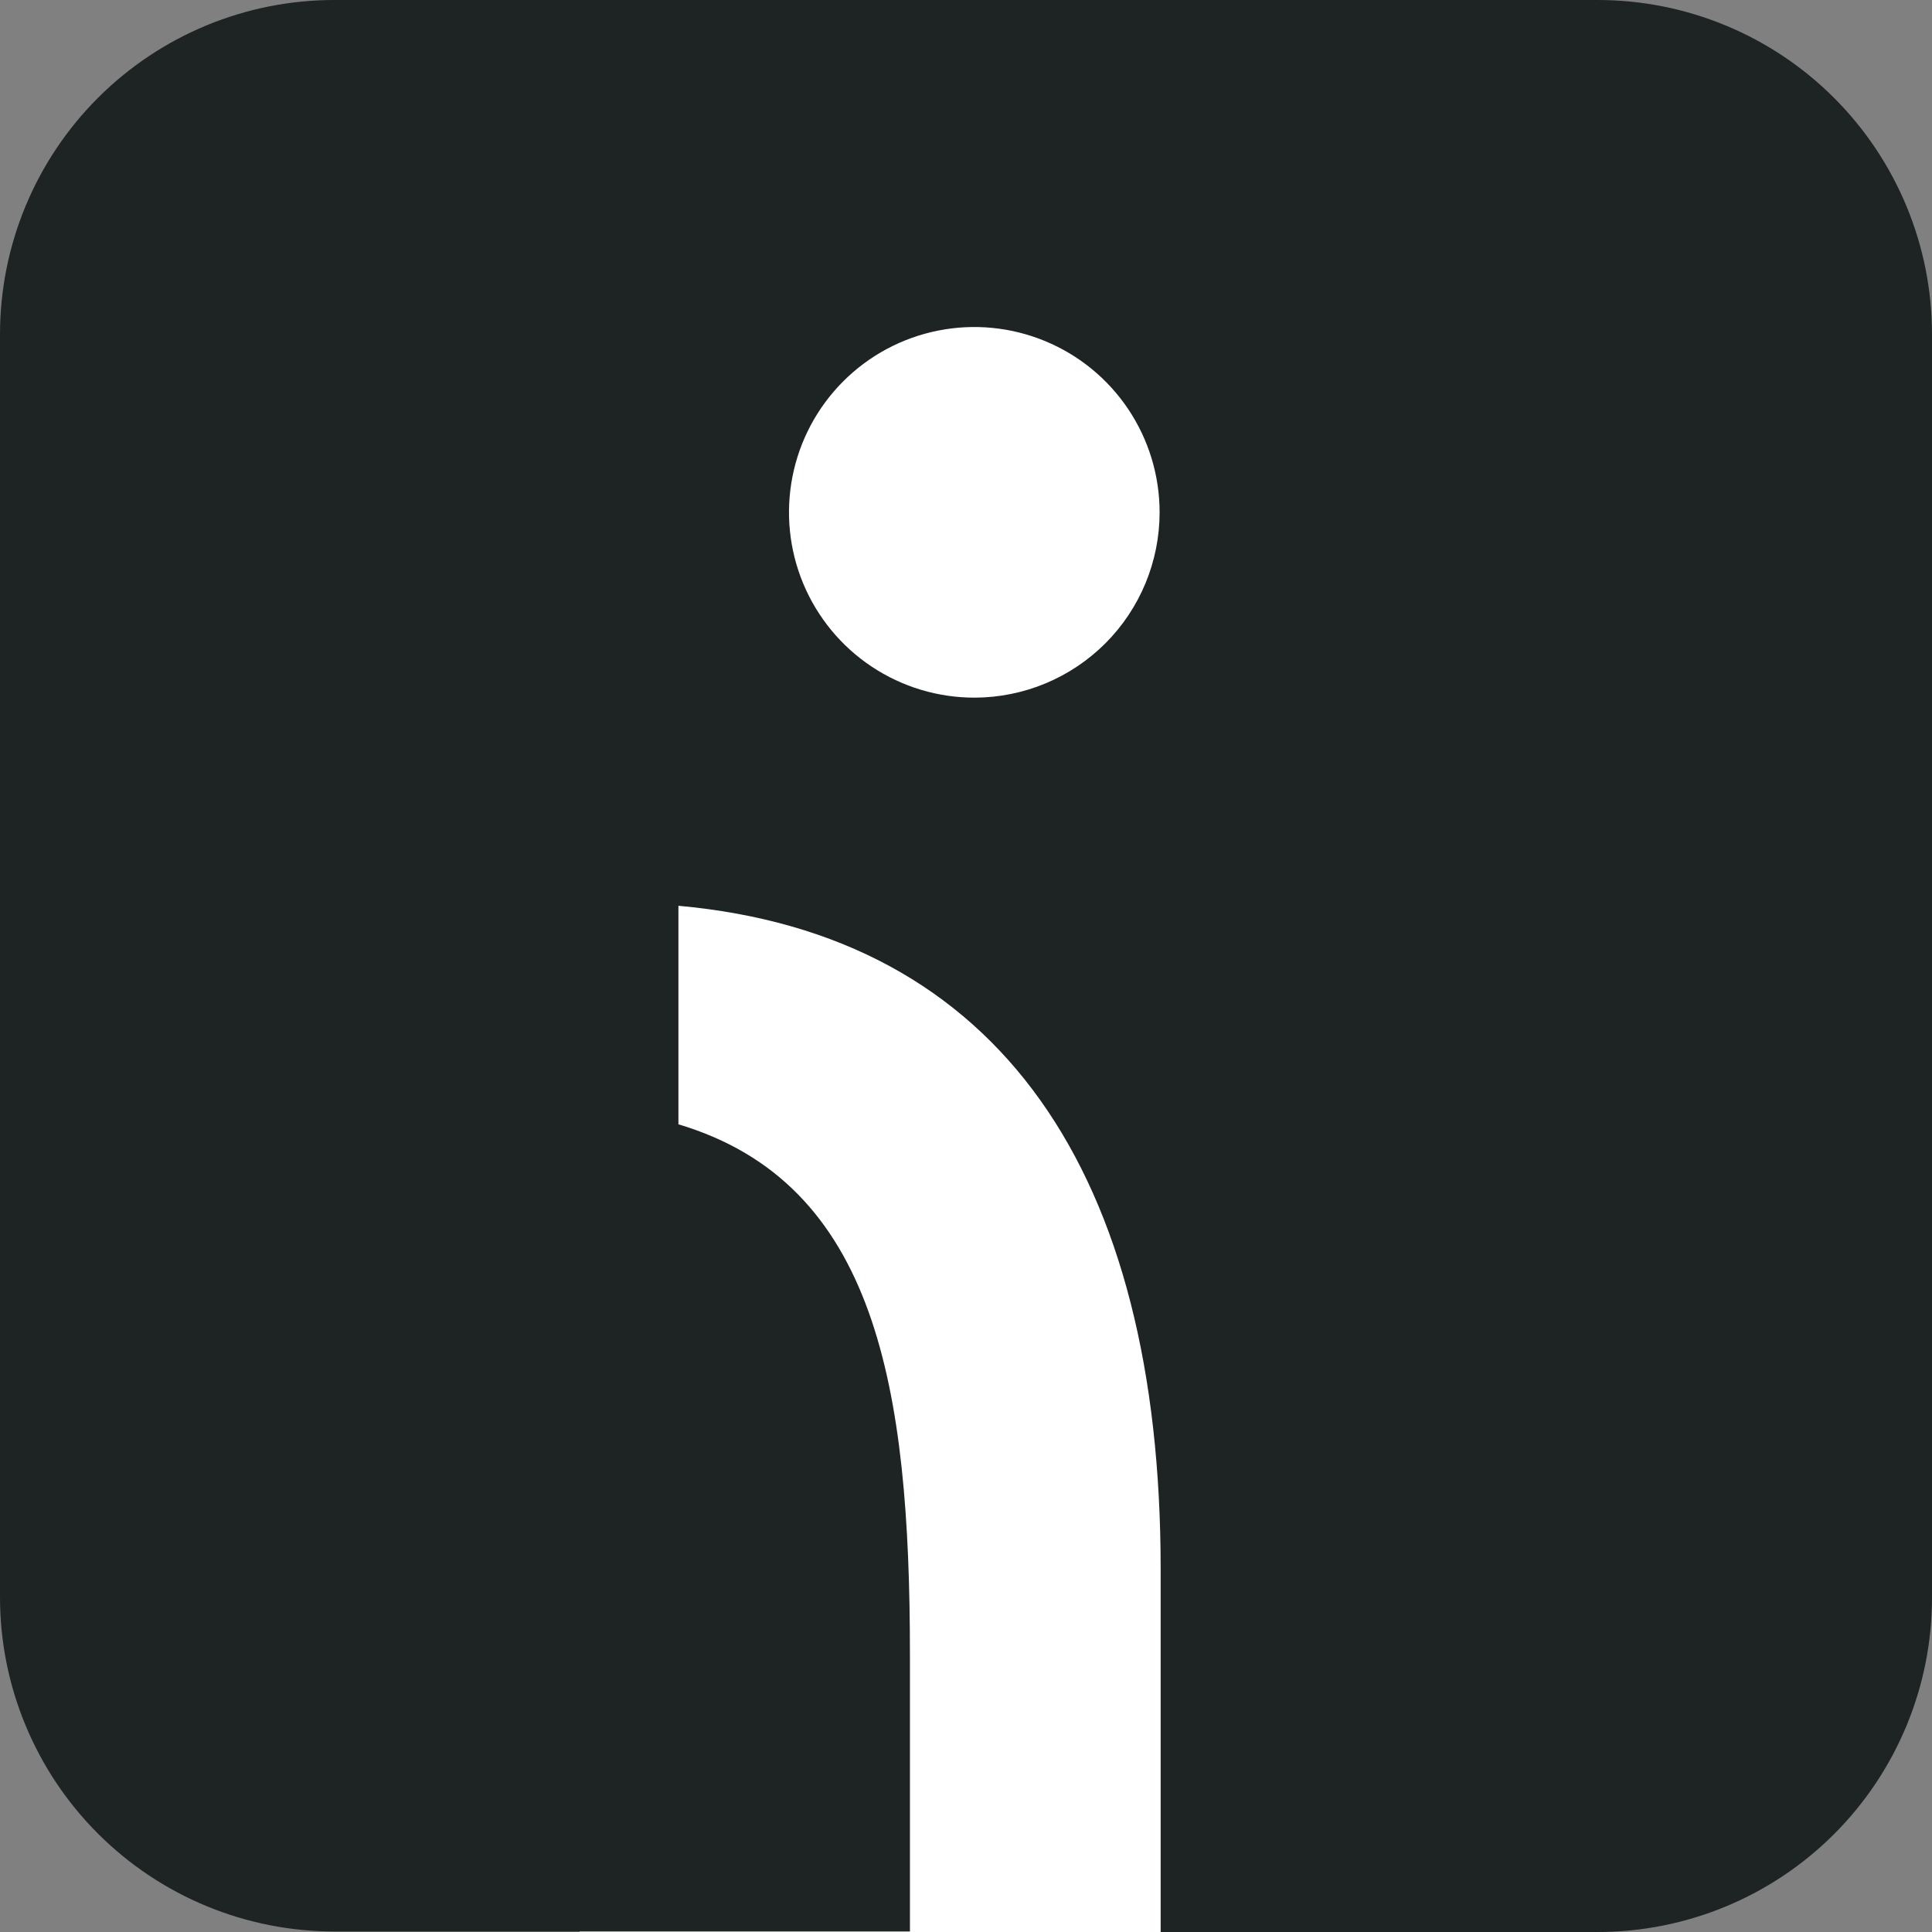 <svg width="100" height="100" viewBox="0 0 100 100" fill="none" xmlns="http://www.w3.org/2000/svg">
<rect x="0" y="0" width="100" height="100" fill="#808080" stroke="none"/>
<rect x="30" y="13" width="46" height="87" fill="white"/>
<path d="M82.697 2.07748e-05H17.329C15.055 -0.004 12.802 0.441 10.7 1.309C8.597 2.177 6.687 3.451 5.077 5.058C3.468 6.665 2.191 8.574 1.32 10.675C0.448 12.776 -2.74203e-06 15.028 0 17.302V82.671C-2.74203e-06 84.945 0.448 87.197 1.32 89.298C2.191 91.399 3.468 93.308 5.077 94.915C6.687 96.522 8.597 97.796 10.7 98.664C12.802 99.532 15.055 99.976 17.329 99.973H47.098V85.653C47.098 71.843 45.379 61.257 35.115 58.194V46.883C51.8 48.388 60.075 60.8 60.075 81.193V100H82.697C87.286 100 91.687 98.177 94.932 94.932C98.177 91.687 100 87.286 100 82.697V17.302C100 12.714 98.177 8.313 94.932 5.068C91.687 1.823 87.286 2.07748e-05 82.697 2.07748e-05ZM50.456 36.11C48.558 36.115 46.702 35.557 45.121 34.506C43.54 33.456 42.306 31.959 41.576 30.207C40.846 28.455 40.652 26.526 41.019 24.663C41.386 22.801 42.297 21.089 43.638 19.745C44.978 18.401 46.687 17.485 48.549 17.113C50.41 16.74 52.34 16.929 54.094 17.654C55.849 18.379 57.348 19.608 58.403 21.186C59.458 22.764 60.021 24.62 60.021 26.518C60.021 29.057 59.014 31.493 57.222 33.291C55.428 35.089 52.996 36.102 50.456 36.11Z" fill="#1E2423"/>
</svg>
